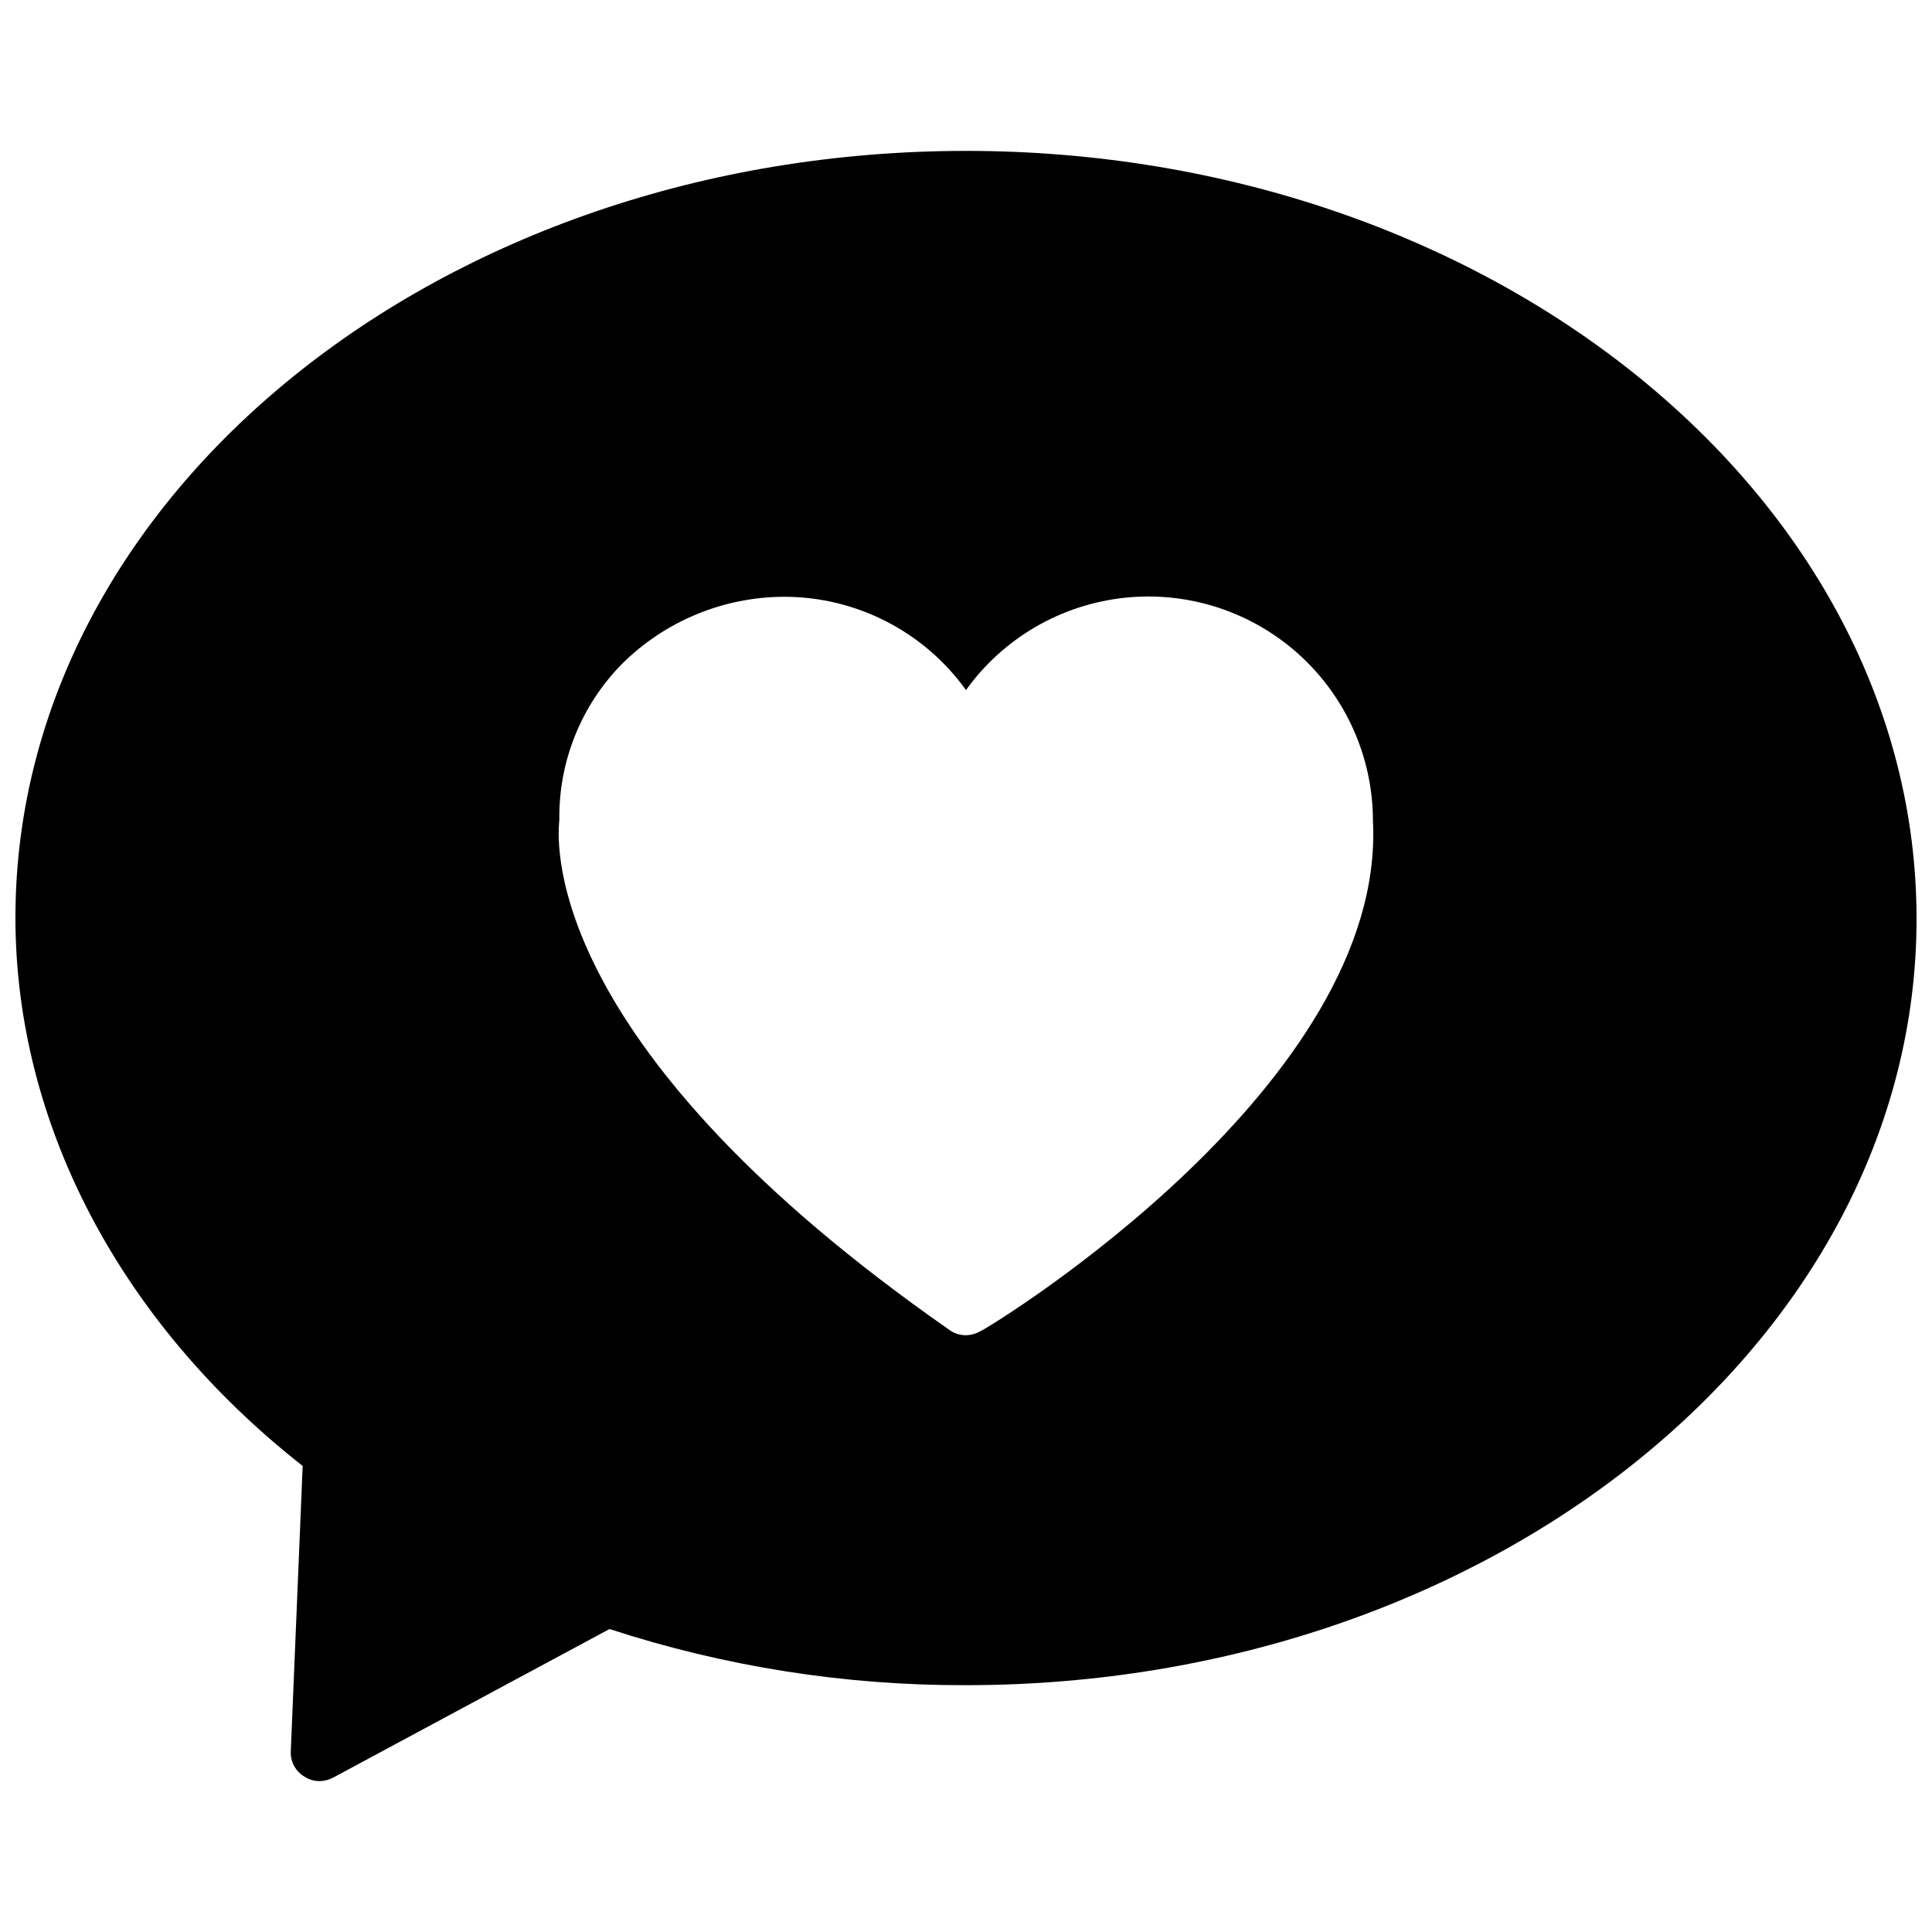 <?xml version="1.0" encoding="UTF-8"?>
<!-- The Best Svg Icon site in the world: iconSvg.co, Visit us! https://iconsvg.co -->
<svg width="800px" height="800px" version="1.1" viewBox="144 144 512 512" xmlns="http://www.w3.org/2000/svg">
 <defs>
  <clipPath id="a">
   <path d="m148.09 183h503.81v434h-503.81z"/>
  </clipPath>
 </defs>
 <g clip-path="url(#a)">
  <path d="m400 183.99c-138.86 0-251.91 91.16-251.91 203.18 0 54.551 27.711 107.29 76.121 145.32l-3.148 75.57c-0.148 2.758 1.246 5.367 3.621 6.769 1.195 0.781 2.59 1.191 4.016 1.184 1.266-0.02 2.508-0.344 3.621-0.945l73.211-39.359c30.496 9.957 62.383 14.98 94.465 14.879 138.86 0 251.91-91.156 251.91-203.1-0.004-111.94-112.96-203.5-251.91-203.5zm3.856 312.75v0.004c-1.191 0.707-2.551 1.086-3.938 1.102-1.555 0-3.07-0.496-4.328-1.418-105.8-73.758-104.23-127.21-103.36-135.08-0.23-15.395 5.691-30.242 16.453-41.25 11.438-11.457 26.949-17.91 43.137-17.949 19.102 0.008 37.031 9.207 48.18 24.719 9.859-13.727 25.094-22.613 41.898-24.441 16.805-1.828 33.59 3.574 46.176 14.863 12.582 11.285 19.77 27.391 19.77 44.293 3.543 69.434-99.5 132.88-103.91 135.16z"/>
 </g>
</svg>